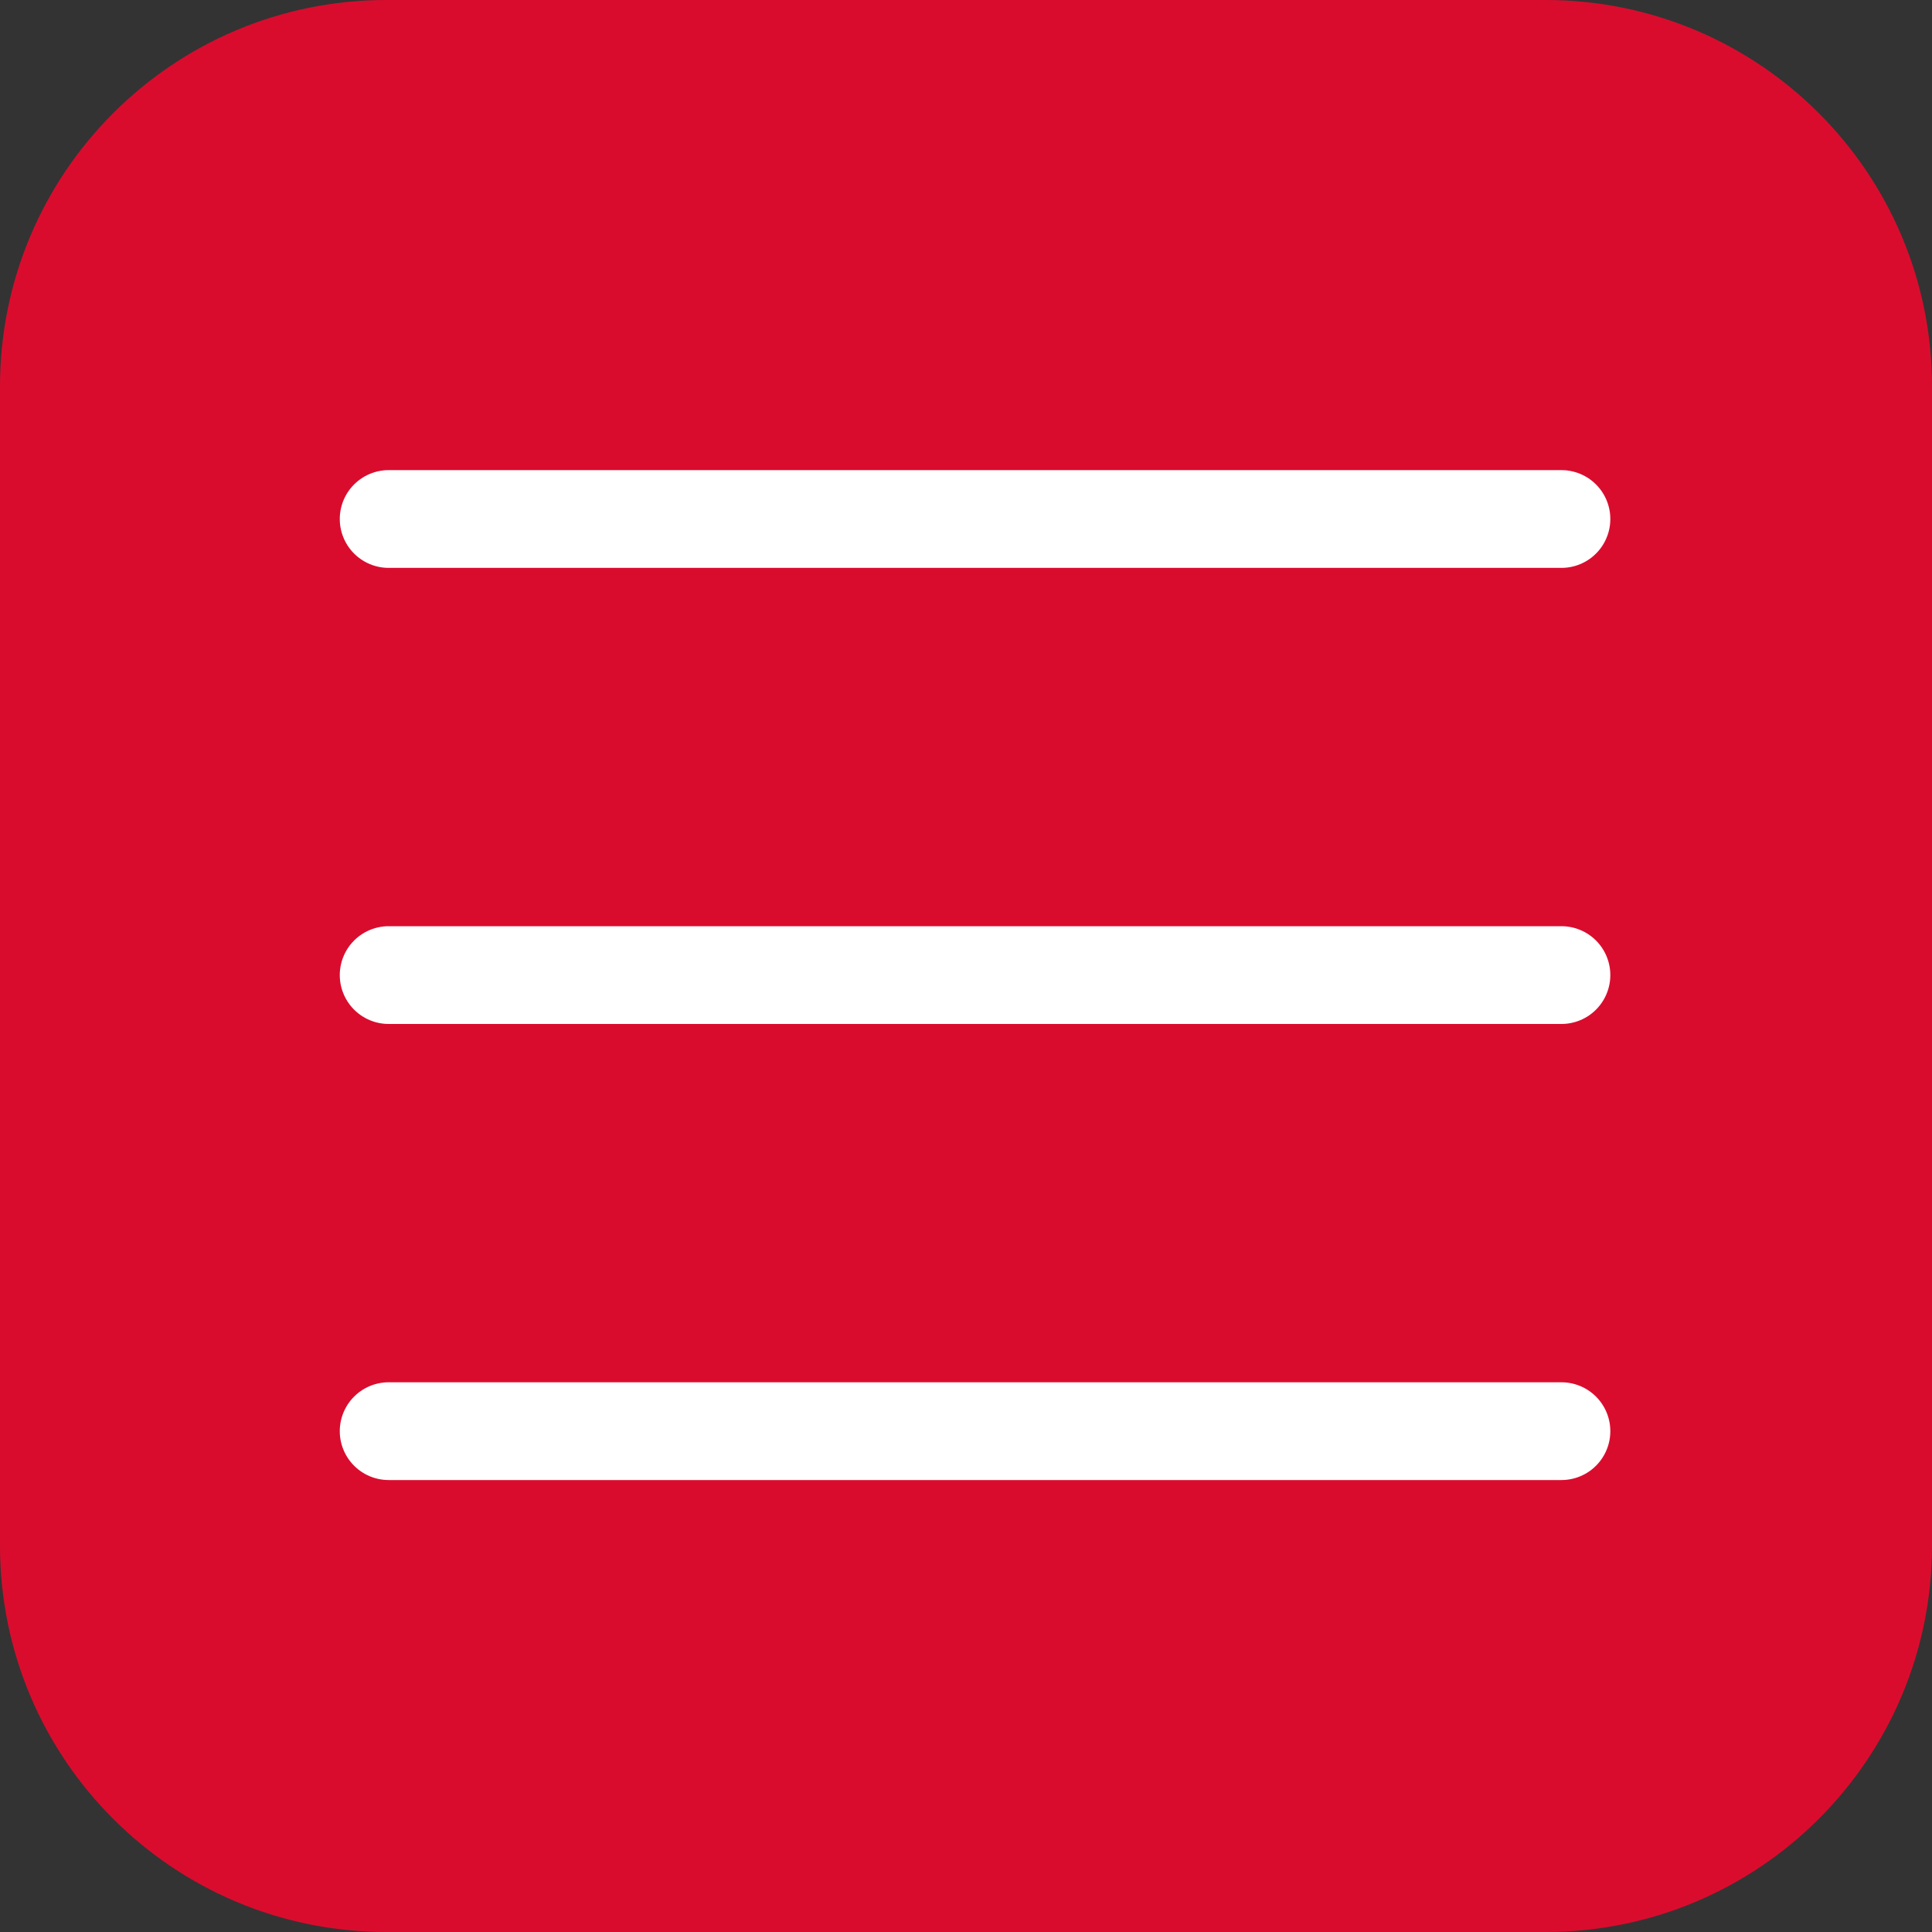 <?xml version="1.0" encoding="UTF-8"?> <svg xmlns="http://www.w3.org/2000/svg" width="30" height="30" viewBox="0 0 30 30" fill="none"><rect x="0" y="0" width="30" height="30" fill="#333333" stroke="none"/><g clip-path="url(#clip0_68_2283)"><path d="M24 0H6C2.686 0 0 2.686 0 6V24C0 27.314 2.686 30 6 30H24C27.314 30 30 27.314 30 24V6C30 2.686 27.314 0 24 0Z" fill="#DA0C2E"></path><path d="M6.035 8.059H24.246M6.035 15.141H24.246M6.035 22.223H24.246" stroke="white" stroke-width="1.518" stroke-linecap="round" stroke-linejoin="round"></path></g><defs><clipPath id="clip0_68_2283"><rect width="30" height="30" fill="white"></rect></clipPath></defs></svg> 